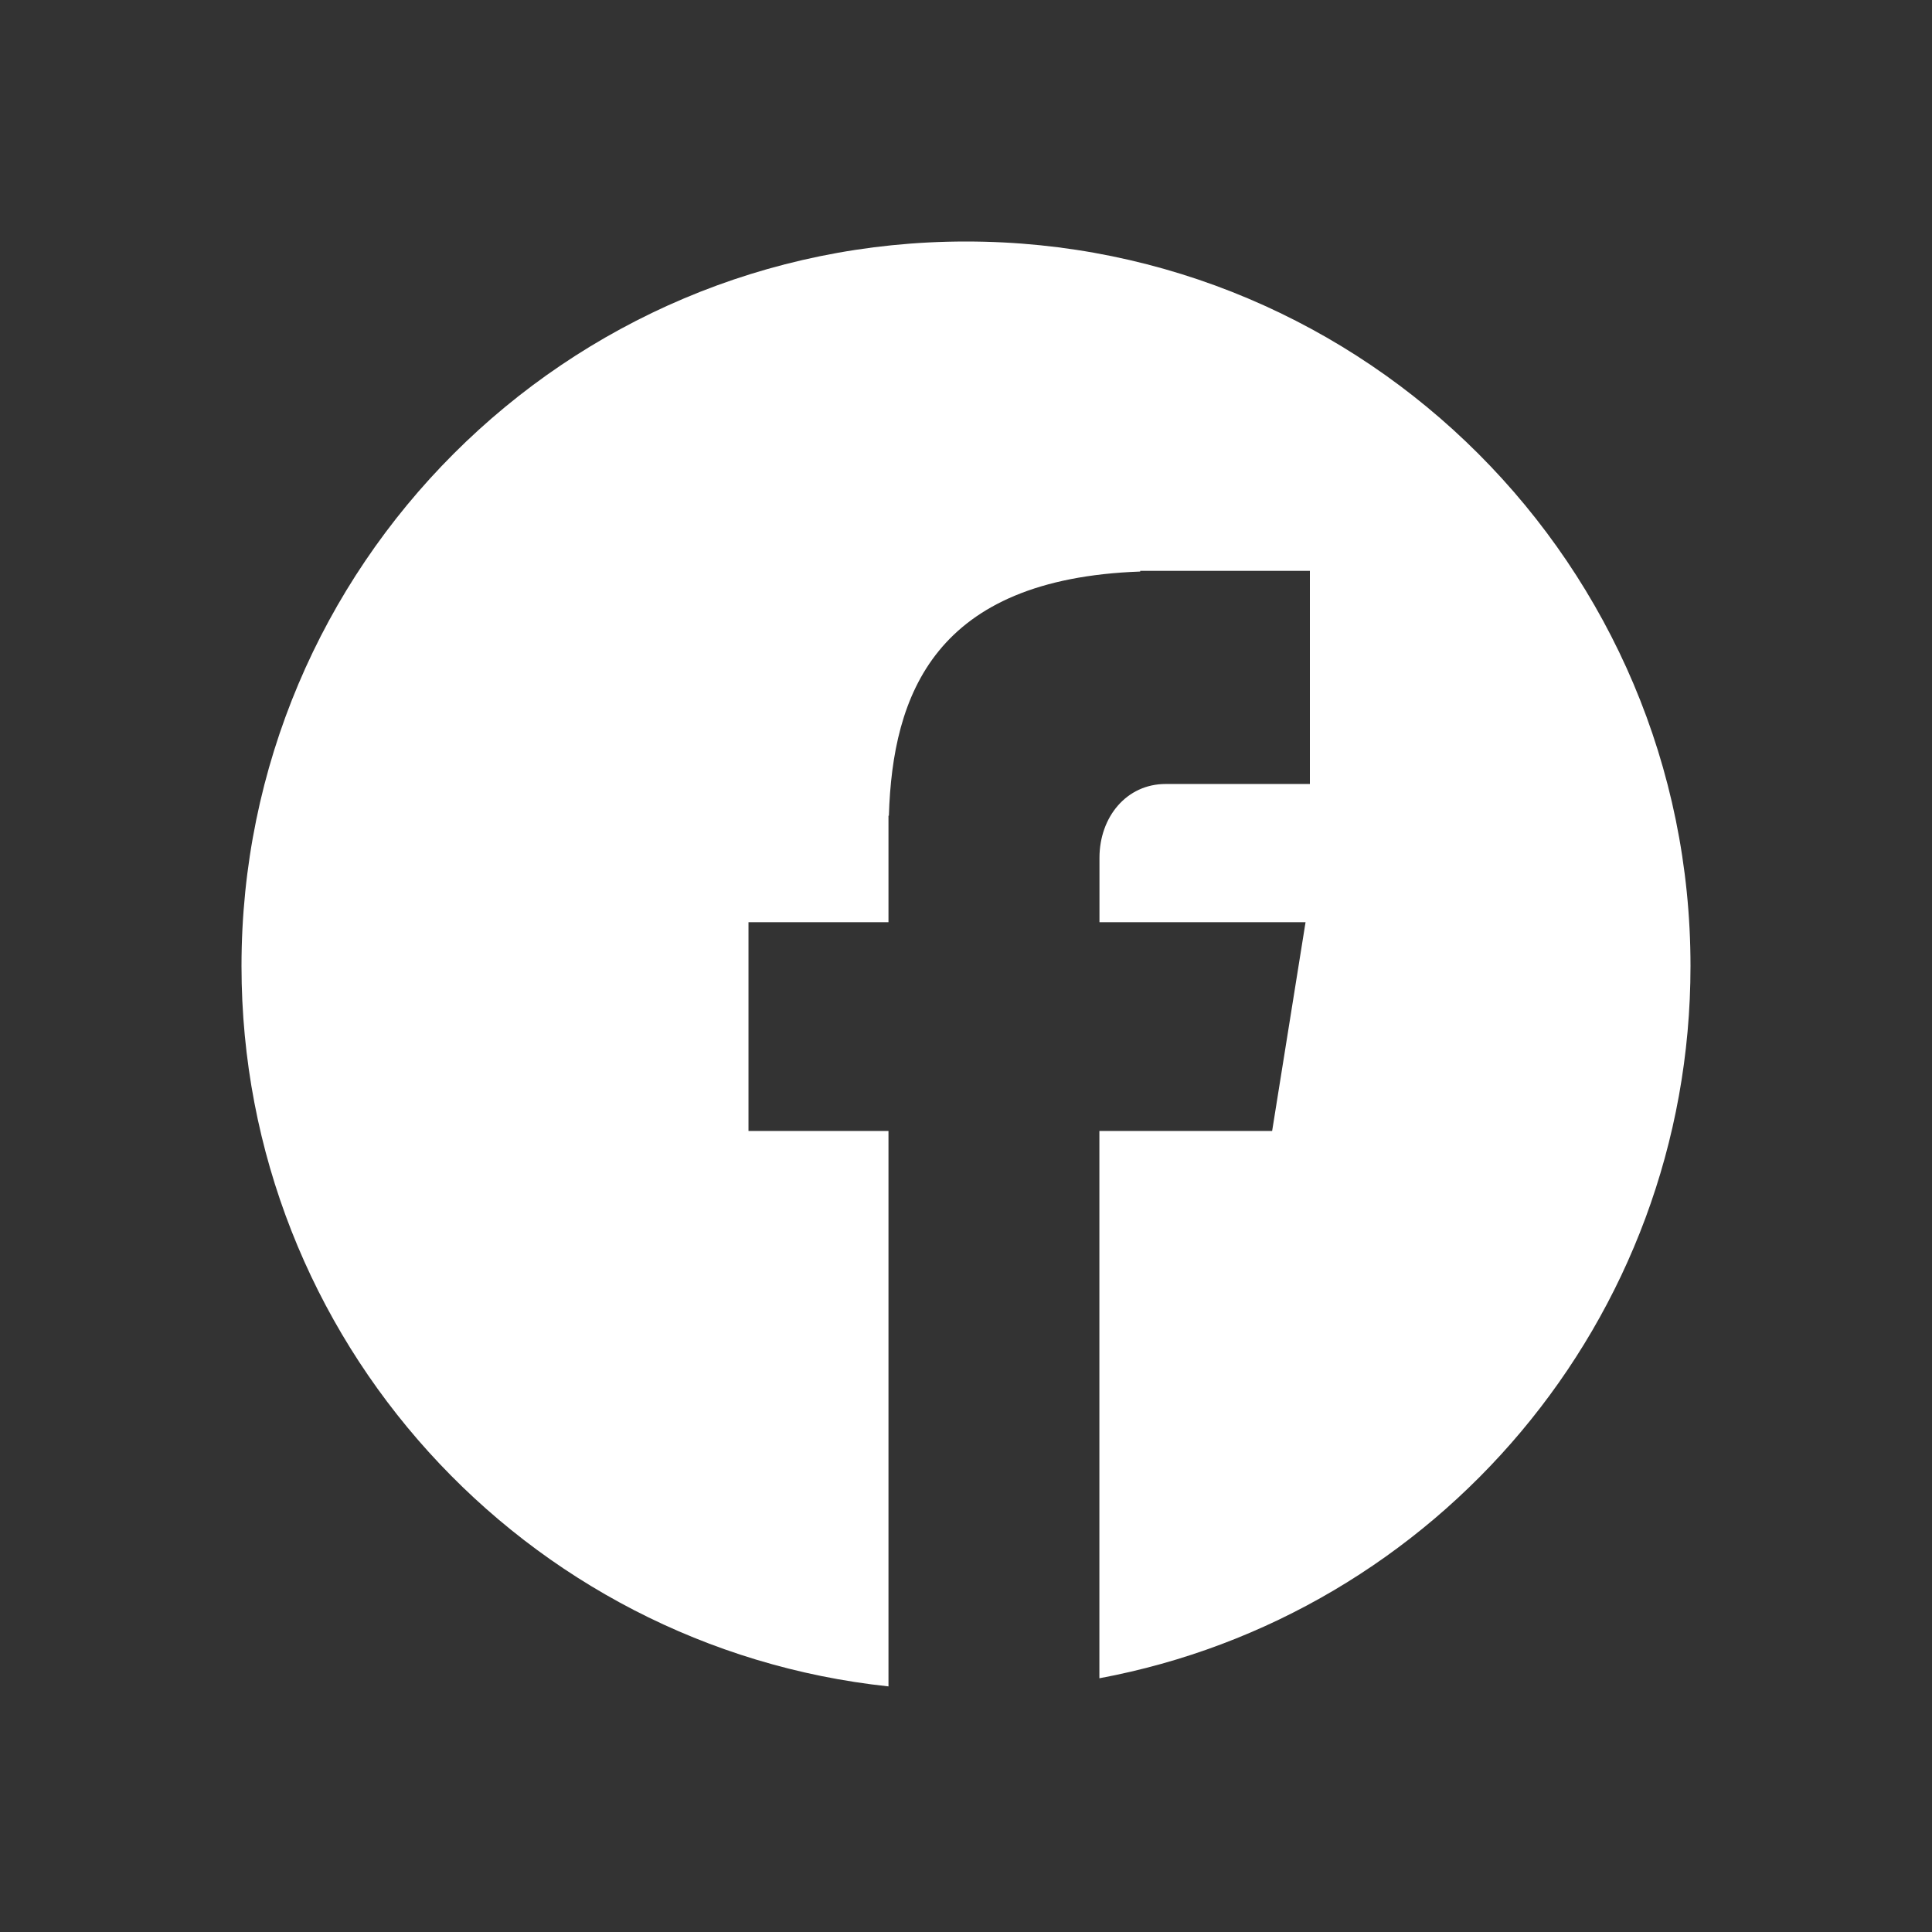 <svg width="24" height="24" viewBox="0 0 24 24" fill="none" xmlns="http://www.w3.org/2000/svg">
<rect x="0" y="0" width="24" height="24" fill="#333333" stroke="none"/>
<path fill-rule="evenodd" clip-rule="evenodd" d="M21 12C21 7.03 16.971 3 12 3C7.029 3 3 7.03 3 12C3 16.645 6.519 20.468 11.037 20.949V14.049H9.298V11.456H11.037V10.133H11.042C11.088 8.626 11.611 7.191 14.164 7.1V7.091H16.272V9.739H14.479C13.996 9.739 13.658 10.147 13.658 10.657V11.456H16.218L15.803 14.049H13.657V20.848C17.836 20.07 21 16.405 21 12ZM12.022 21H11.978C11.985 21 11.993 21 12 21C12.007 21 12.015 21 12.022 21Z" fill="white"/>
</svg>
